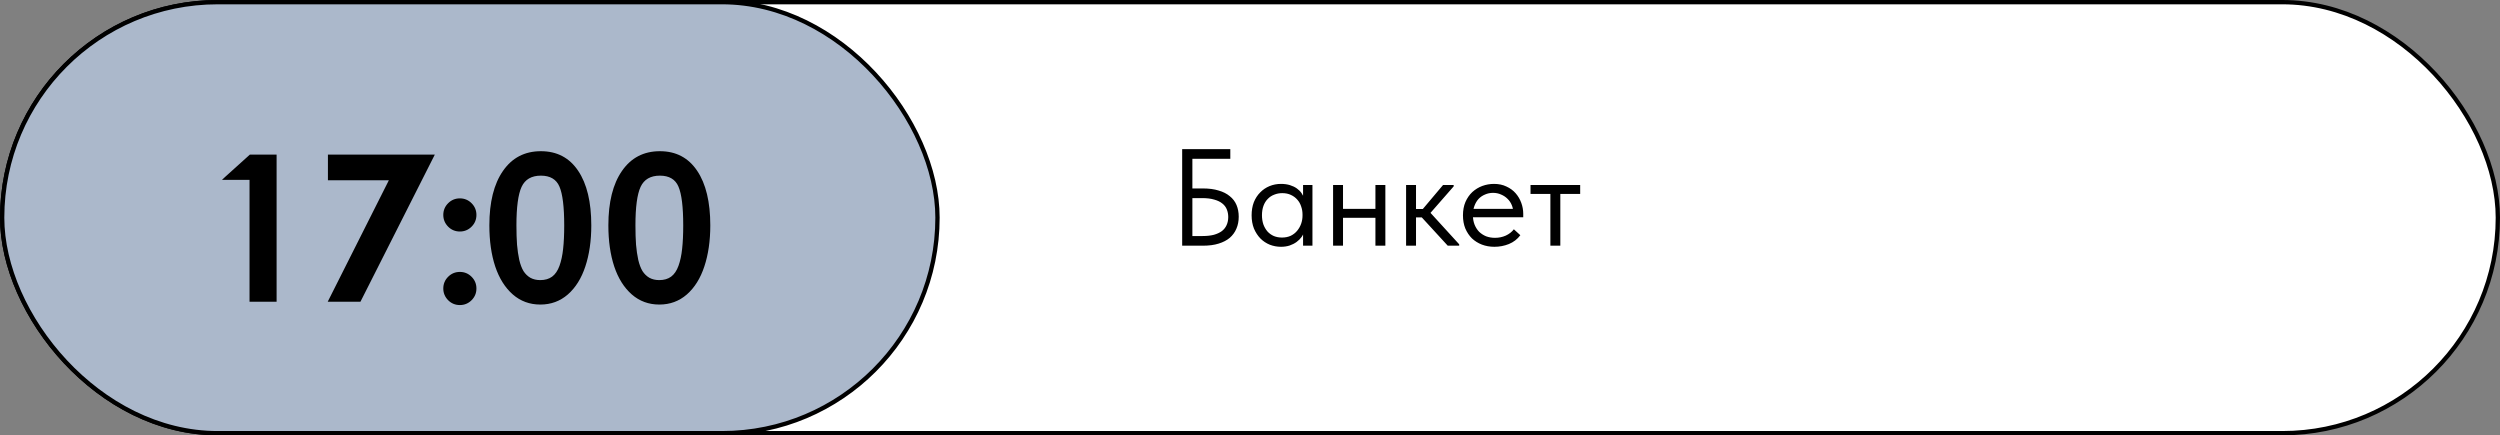 <?xml version="1.0" encoding="UTF-8"?> <svg xmlns="http://www.w3.org/2000/svg" width="580" height="101" viewBox="0 0 580 101" fill="none"><rect x="0" y="0" width="580" height="101" fill="#808080" stroke="none"/><rect x="0.5" y="0.5" width="579" height="100" rx="50" fill="white" stroke="black"></rect><rect x="0.5" y="0.5" width="217" height="100" rx="50" fill="#ABB8CB" stroke="black"></rect><path d="M57.891 42.25V41.734H51.492L52.242 41.031L57.961 35.875H64.172V70H57.891V42.25ZM100.875 35.875L83.625 70H76.031L90.211 41.828H76.078V35.875H100.875ZM102.844 49.867C102.844 48.805 103.219 47.898 103.969 47.148C104.719 46.398 105.625 46.023 106.688 46.023C107.75 46.023 108.656 46.398 109.406 47.148C110.156 47.898 110.531 48.805 110.531 49.867C110.531 50.93 110.156 51.836 109.406 52.586C108.656 53.336 107.75 53.711 106.688 53.711C105.625 53.711 104.719 53.336 103.969 52.586C103.219 51.82 102.844 50.914 102.844 49.867ZM102.844 66.93C102.844 65.867 103.219 64.961 103.969 64.211C104.719 63.461 105.625 63.086 106.688 63.086C107.75 63.086 108.656 63.461 109.406 64.211C110.156 64.961 110.531 65.867 110.531 66.93C110.531 67.992 110.156 68.898 109.406 69.648C108.656 70.398 107.75 70.773 106.688 70.773C105.625 70.773 104.719 70.398 103.969 69.648C103.219 68.883 102.844 67.977 102.844 66.93ZM113.531 52.281C113.531 46.891 114.586 42.68 116.695 39.648C118.805 36.602 121.734 35.078 125.484 35.078C129.219 35.078 132.102 36.594 134.133 39.625C136.164 42.641 137.18 46.859 137.18 52.281C137.18 55.875 136.719 59.055 135.797 61.82C134.891 64.57 133.539 66.734 131.742 68.312C129.945 69.875 127.82 70.656 125.367 70.656H125.344C122.891 70.656 120.766 69.875 118.969 68.312C117.172 66.734 115.812 64.57 114.891 61.82C113.984 59.07 113.531 55.891 113.531 52.281ZM119.812 52.281C119.812 54 119.859 55.5 119.953 56.781C120.062 58.047 120.234 59.219 120.469 60.297C120.719 61.359 121.047 62.227 121.453 62.898C121.875 63.555 122.406 64.07 123.047 64.445C123.703 64.805 124.469 64.984 125.344 64.984C126.438 64.984 127.352 64.719 128.086 64.188C128.82 63.641 129.391 62.805 129.797 61.68C130.203 60.555 130.484 59.25 130.641 57.766C130.812 56.266 130.898 54.438 130.898 52.281C130.898 48 130.531 45.008 129.797 43.305C129.078 41.602 127.641 40.75 125.484 40.75C123.312 40.75 121.82 41.617 121.008 43.352C120.211 45.086 119.812 48.062 119.812 52.281ZM141.141 52.281C141.141 46.891 142.195 42.68 144.305 39.648C146.414 36.602 149.344 35.078 153.094 35.078C156.828 35.078 159.711 36.594 161.742 39.625C163.773 42.641 164.789 46.859 164.789 52.281C164.789 55.875 164.328 59.055 163.406 61.82C162.5 64.57 161.148 66.734 159.352 68.312C157.555 69.875 155.43 70.656 152.977 70.656H152.953C150.5 70.656 148.375 69.875 146.578 68.312C144.781 66.734 143.422 64.57 142.5 61.82C141.594 59.07 141.141 55.891 141.141 52.281ZM147.422 52.281C147.422 54 147.469 55.5 147.562 56.781C147.672 58.047 147.844 59.219 148.078 60.297C148.328 61.359 148.656 62.227 149.062 62.898C149.484 63.555 150.016 64.07 150.656 64.445C151.312 64.805 152.078 64.984 152.953 64.984C154.047 64.984 154.961 64.719 155.695 64.188C156.43 63.641 157 62.805 157.406 61.68C157.812 60.555 158.094 59.25 158.25 57.766C158.422 56.266 158.508 54.438 158.508 52.281C158.508 48 158.141 45.008 157.406 43.305C156.688 41.602 155.25 40.75 153.094 40.75C150.922 40.75 149.43 41.617 148.617 43.352C147.82 45.086 147.422 48.062 147.422 52.281Z" fill="black"></path><path d="M274.264 57V34.6H285.432V36.84H276.632V43.72H279.096C280.483 43.72 281.688 43.88 282.712 44.2C283.757 44.499 284.621 44.936 285.304 45.512C286.008 46.067 286.531 46.749 286.872 47.56C287.213 48.371 287.384 49.277 287.384 50.28C287.384 51.304 287.203 52.232 286.84 53.064C286.499 53.875 285.987 54.579 285.304 55.176C284.621 55.752 283.757 56.2 282.712 56.52C281.688 56.84 280.483 57 279.096 57H274.264ZM279 54.76C280.003 54.76 280.877 54.664 281.624 54.472C282.371 54.259 282.989 53.971 283.48 53.608C283.971 53.224 284.333 52.765 284.568 52.232C284.824 51.677 284.952 51.048 284.952 50.344C284.952 49.725 284.845 49.149 284.632 48.616C284.419 48.061 284.067 47.592 283.576 47.208C283.107 46.824 282.488 46.525 281.72 46.312C280.952 46.077 280.013 45.96 278.904 45.96H276.632V54.76H279ZM302.311 57V53.448L302.183 52.968V47.112L302.311 46.888V42.92H304.487V46.888V47.112V57H302.311ZM297.191 57.256C296.295 57.256 295.431 57.096 294.599 56.776C293.767 56.435 293.042 55.955 292.423 55.336C291.805 54.696 291.303 53.928 290.919 53.032C290.557 52.115 290.375 51.091 290.375 49.96C290.375 48.829 290.546 47.816 290.887 46.92C291.25 46.024 291.741 45.267 292.359 44.648C292.978 44.008 293.703 43.517 294.535 43.176C295.367 42.835 296.253 42.664 297.191 42.664C297.959 42.664 298.653 42.76 299.271 42.952C299.89 43.144 300.423 43.4 300.871 43.72C301.319 44.04 301.682 44.403 301.959 44.808C302.237 45.192 302.407 45.576 302.471 45.96V49.736H302.183C302.183 49.096 302.077 48.477 301.863 47.88C301.671 47.283 301.373 46.76 300.967 46.312C300.583 45.864 300.093 45.501 299.495 45.224C298.919 44.947 298.247 44.808 297.479 44.808C296.818 44.808 296.199 44.925 295.623 45.16C295.047 45.373 294.546 45.704 294.119 46.152C293.693 46.579 293.362 47.112 293.127 47.752C292.893 48.392 292.775 49.117 292.775 49.928C292.775 50.696 292.882 51.4 293.095 52.04C293.33 52.68 293.65 53.235 294.055 53.704C294.461 54.152 294.951 54.504 295.527 54.76C296.103 54.995 296.733 55.112 297.415 55.112C298.183 55.112 298.866 54.973 299.463 54.696C300.061 54.397 300.551 54.013 300.935 53.544C301.341 53.053 301.65 52.509 301.863 51.912C302.077 51.293 302.183 50.675 302.183 50.056H302.631V53.448C302.525 53.981 302.311 54.483 301.991 54.952C301.671 55.4 301.277 55.795 300.807 56.136C300.338 56.477 299.794 56.755 299.175 56.968C298.557 57.16 297.895 57.256 297.191 57.256ZM310.651 50.536V48.456H320.059V50.536H310.651ZM309.275 57V53.448V52.968V47.112V46.888V42.92H311.579V46.888V47.112V57H309.275ZM319.099 57V53.448V52.968V47.112V46.888V42.92H321.403V46.888V47.112V57H319.099ZM335.877 57L329.125 49.64L334.789 42.92H337.253V43.24L331.877 49.384L338.533 56.68V57H335.877ZM326.981 50.44V48.488H330.309V50.44H326.981ZM326.213 57V53.448V52.968V47.112V46.888V42.92H328.516V46.888V47.112V57H326.213ZM346.703 57.256C345.657 57.256 344.687 57.085 343.791 56.744C342.916 56.403 342.148 55.923 341.487 55.304C340.847 54.664 340.335 53.896 339.951 53C339.588 52.104 339.407 51.091 339.407 49.96C339.407 48.787 339.599 47.752 339.983 46.856C340.388 45.939 340.921 45.171 341.583 44.552C342.265 43.933 343.033 43.464 343.887 43.144C344.761 42.824 345.668 42.664 346.607 42.664C347.695 42.664 348.655 42.867 349.487 43.272C350.34 43.656 351.055 44.179 351.631 44.84C352.207 45.501 352.644 46.248 352.943 47.08C353.241 47.891 353.391 48.733 353.391 49.608V50.408H340.943V48.456H352.399L351.087 50.12V49.416C351.087 48.755 350.969 48.147 350.735 47.592C350.5 47.016 350.169 46.525 349.743 46.12C349.316 45.693 348.815 45.363 348.239 45.128C347.684 44.872 347.065 44.744 346.383 44.744C345.721 44.744 345.103 44.872 344.527 45.128C343.951 45.363 343.449 45.704 343.023 46.152C342.617 46.6 342.297 47.144 342.062 47.784C341.828 48.403 341.711 49.107 341.711 49.896C341.711 50.707 341.839 51.443 342.095 52.104C342.351 52.744 342.703 53.299 343.151 53.768C343.62 54.216 344.164 54.568 344.783 54.824C345.423 55.059 346.105 55.176 346.831 55.176C347.727 55.176 348.559 55.005 349.327 54.664C350.116 54.301 350.745 53.811 351.215 53.192L352.719 54.568C352.036 55.485 351.151 56.168 350.063 56.616C348.996 57.043 347.876 57.256 346.703 57.256ZM359.689 57V45H355.081V42.92H366.601V45H361.993V57H359.689Z" fill="black"></path></svg> 